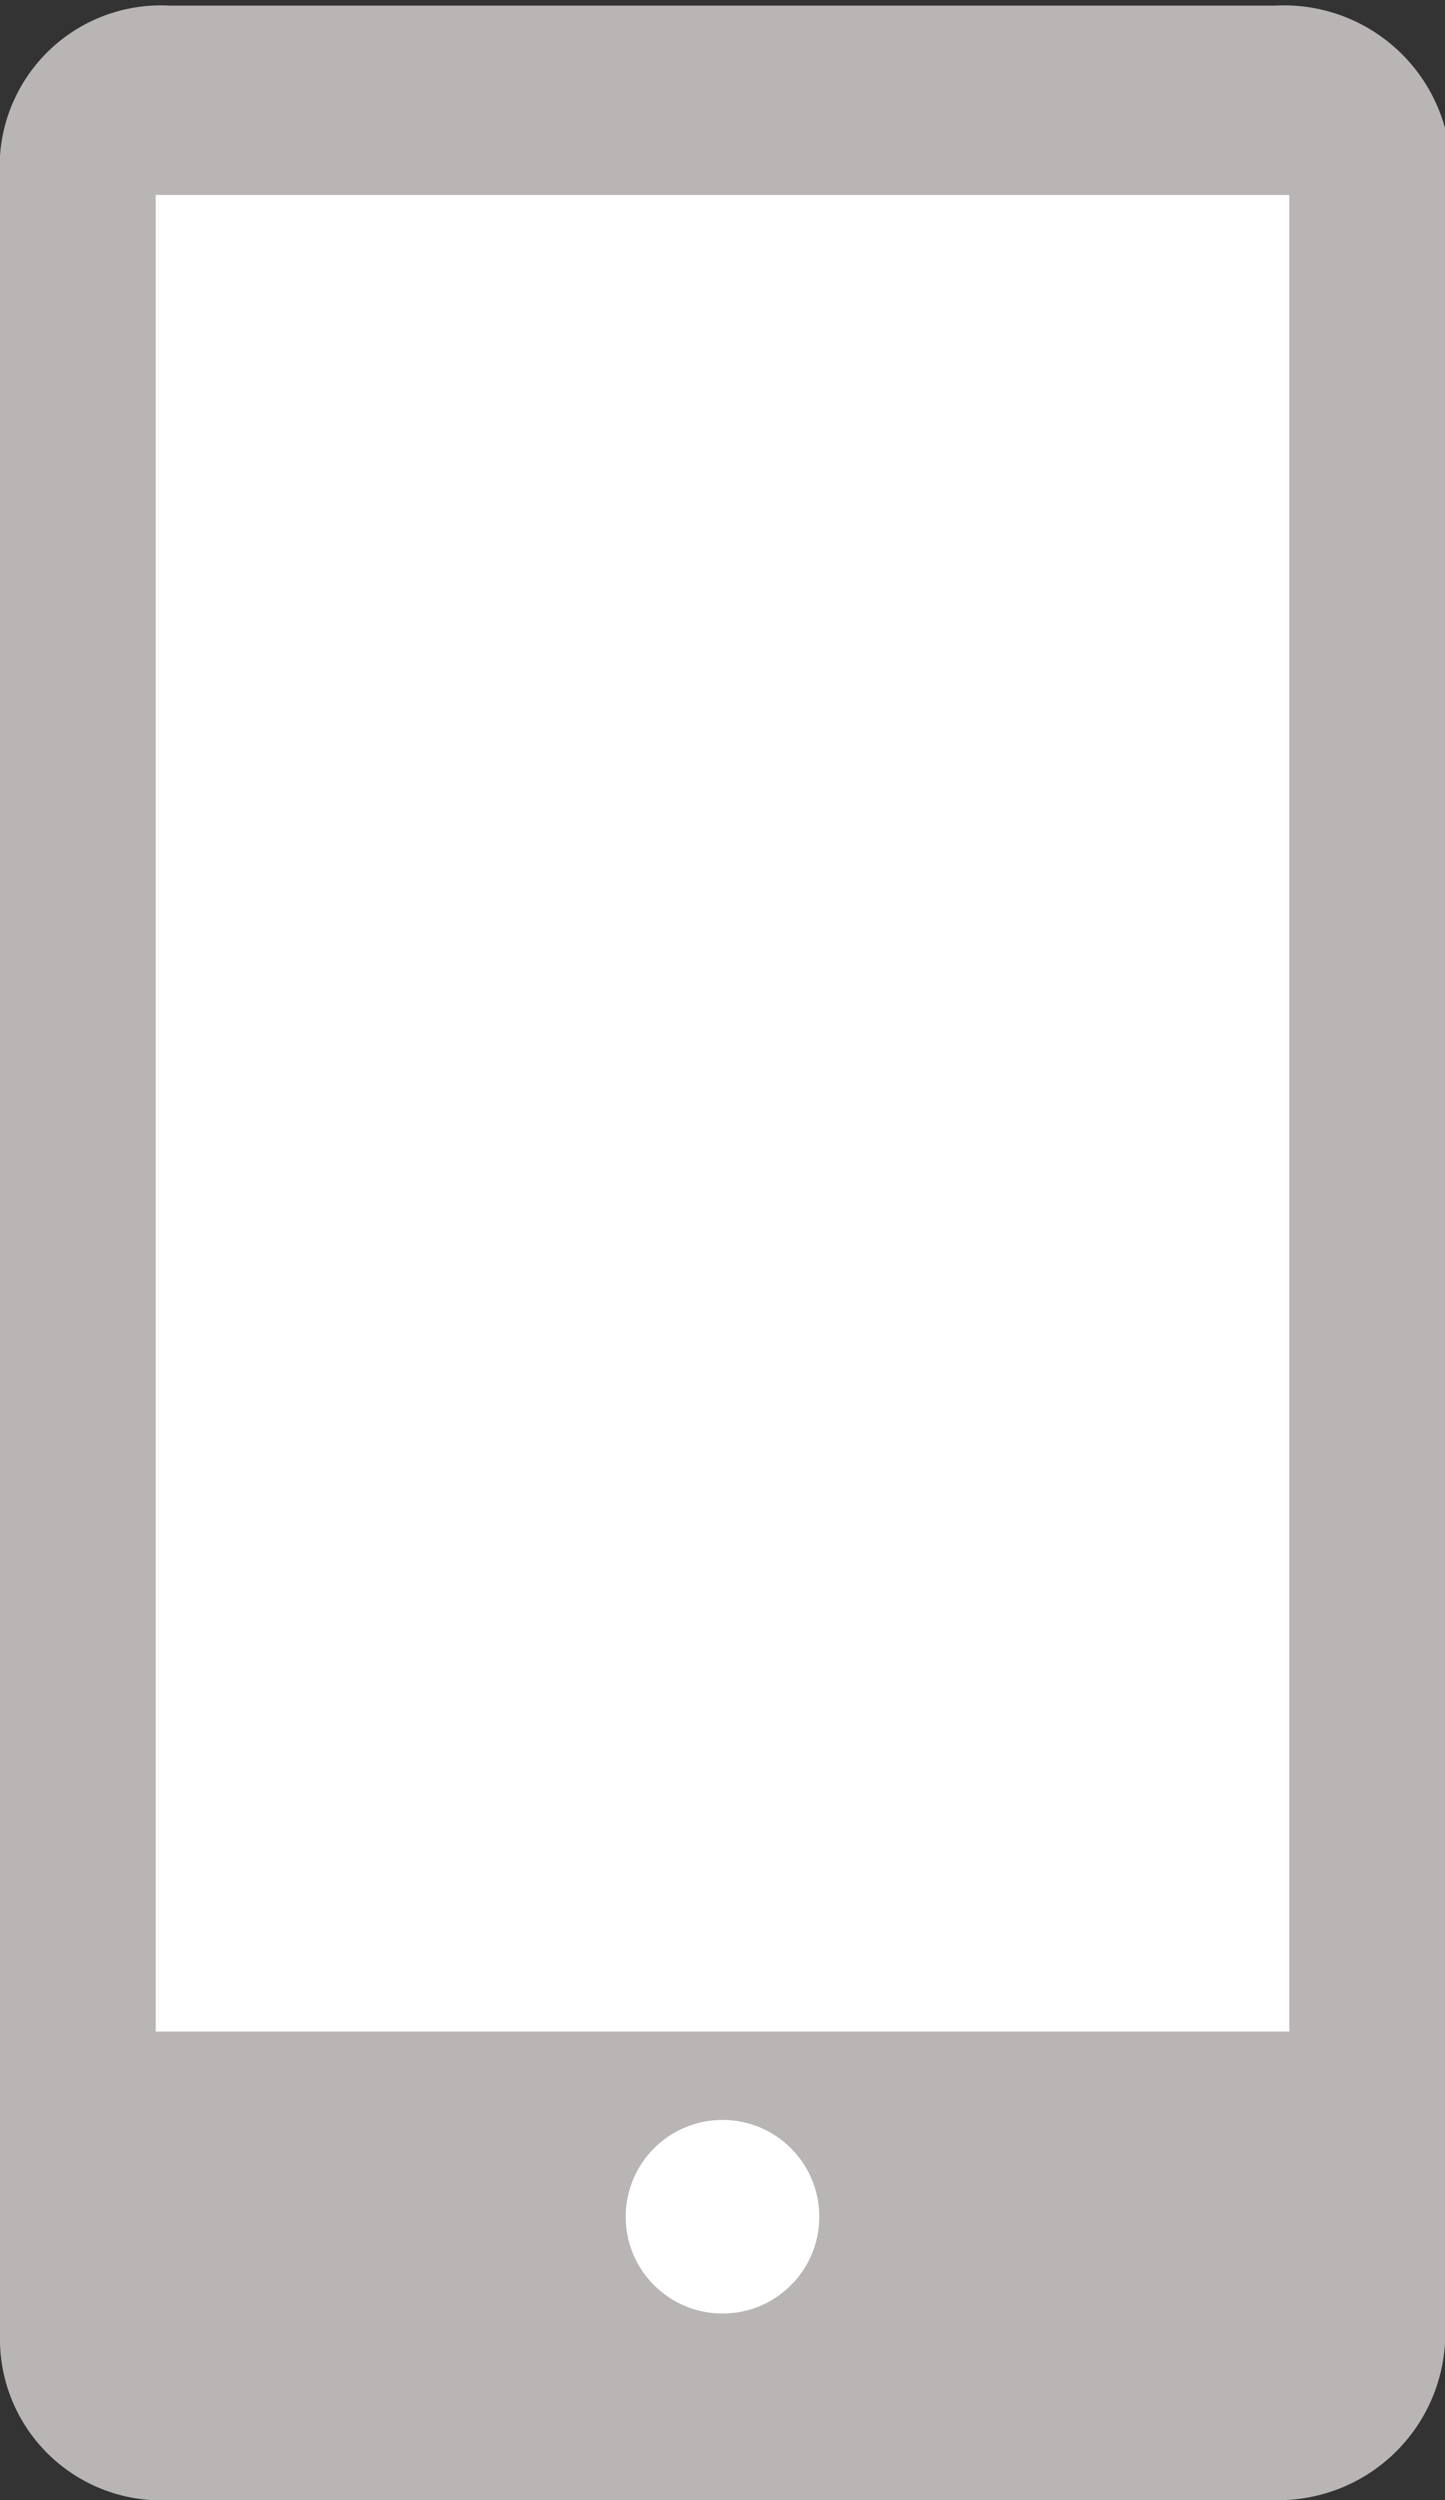 <svg xmlns="http://www.w3.org/2000/svg" viewBox="0 0 10.3 17.82"><rect x="0" y="0" width="10.3" height="17.82" fill="#333333" stroke="none"/><defs><style>.a{fill:#b9b5b5;}.b{fill:#fff;}</style></defs><path class="a" d="M17.21,19.66A1.19,1.19,0,0,1,16,20.78H8.12a1.15,1.15,0,0,1-1.21-1.12V4.07A1.15,1.15,0,0,1,8.12,3H16a1.19,1.19,0,0,1,1.25,1.11Z" transform="translate(-6.91 -2.96)"/><rect class="b" x="1.11" y="1.39" width="8.08" height="13.09"/><circle class="b" cx="5.15" cy="15.8" r="0.69"/></svg>